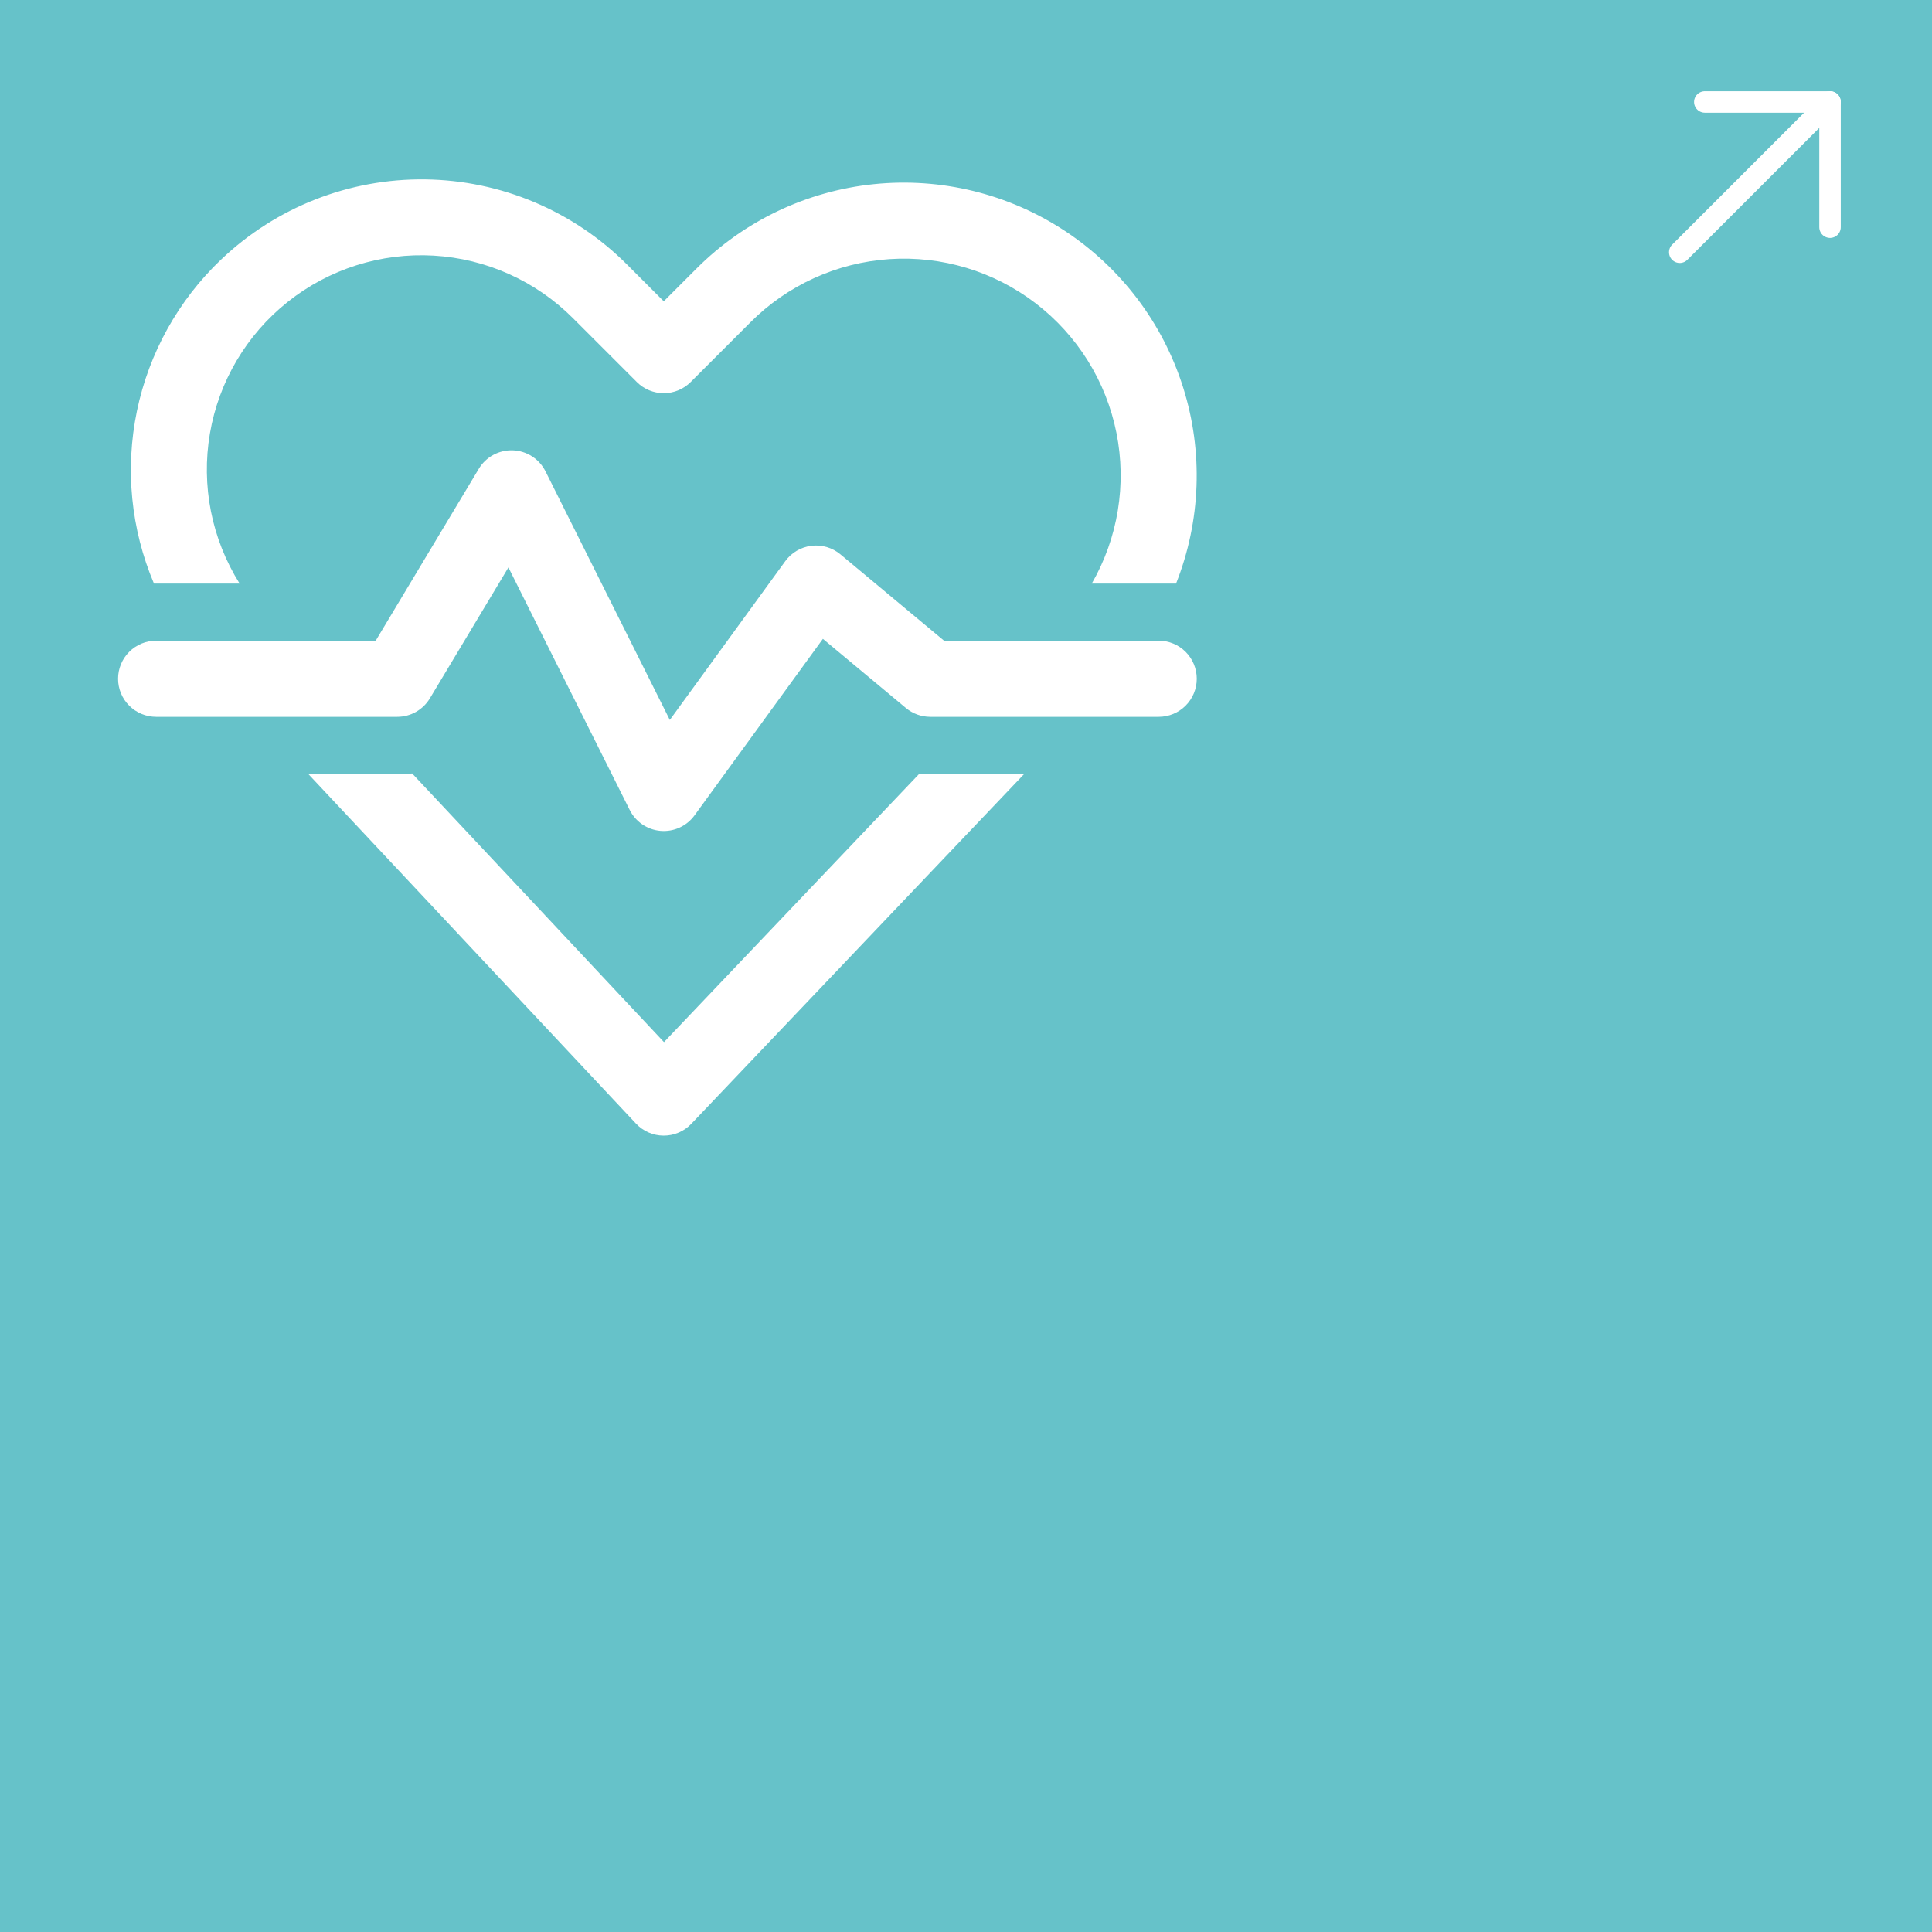 <?xml version="1.0" encoding="UTF-8"?> <svg xmlns="http://www.w3.org/2000/svg" width="360" height="360" viewBox="0 0 360 360" fill="none"> <rect width="360" height="360" fill="#66C2C9"></rect> <path d="M41.204 48.361C51.436 38.614 65.074 33.255 79.204 33.427C93.335 33.599 106.837 39.29 116.829 49.283L123.682 56.144L129.783 50.043C138.658 41.154 150.328 35.6 162.823 34.315C175.318 33.03 187.874 36.095 198.372 42.991C208.871 49.887 216.67 60.193 220.453 72.171C224.237 84.148 223.773 97.064 219.141 108.74H203.435C208.324 100.245 209.959 90.263 208.033 80.652C206.108 71.041 200.754 62.459 192.969 56.504C185.183 50.548 175.499 47.627 165.719 48.284C155.94 48.941 146.732 53.131 139.814 60.074L128.697 71.19C127.367 72.52 125.563 73.267 123.682 73.267C121.8 73.267 119.996 72.52 118.666 71.19L106.79 59.315C99.856 52.355 90.601 48.195 80.793 47.629C70.985 47.062 61.312 50.13 53.623 56.246C45.935 62.362 40.769 71.096 39.114 80.78C37.459 90.464 39.431 100.418 44.652 108.74H28.69C24.386 98.598 23.277 87.385 25.512 76.597C27.747 65.809 33.218 55.959 41.197 48.361H41.204Z" fill="white"></path> <path d="M171.269 144.211H190.849L128.817 209.407C128.151 210.106 127.349 210.662 126.461 211.041C125.572 211.419 124.616 211.613 123.65 211.609C122.685 211.605 121.73 211.404 120.845 211.018C119.959 210.632 119.162 210.069 118.502 209.364L57.435 144.211H75.036C75.632 144.211 76.221 144.183 76.802 144.126L123.723 194.183L171.269 144.211Z" fill="white"></path> <path d="M101.647 87.833C101.079 86.696 100.215 85.732 99.147 85.042C98.079 84.353 96.845 83.963 95.575 83.914C94.304 83.865 93.044 84.157 91.926 84.762C90.807 85.367 89.872 86.261 89.218 87.351L70.007 119.381H29.094C27.213 119.381 25.408 120.129 24.078 121.459C22.747 122.789 22 124.594 22 126.475C22 128.357 22.747 130.161 24.078 131.492C25.408 132.822 27.213 133.57 29.094 133.57H74.022C75.246 133.569 76.449 133.252 77.514 132.65C78.58 132.047 79.471 131.178 80.102 130.129L94.737 105.732L117.339 150.929C117.884 152.018 118.7 152.949 119.709 153.632C120.717 154.314 121.885 154.725 123.098 154.826C124.312 154.926 125.531 154.713 126.639 154.205C127.746 153.698 128.704 152.914 129.42 151.929L153.335 119.041L168.8 131.924C170.075 132.986 171.681 133.569 173.341 133.57H215.906C217.787 133.57 219.592 132.822 220.922 131.492C222.253 130.161 223 128.357 223 126.475C223 124.594 222.253 122.789 220.922 121.459C219.592 120.129 217.787 119.381 215.906 119.381H175.909L156.598 103.292C155.852 102.67 154.987 102.208 154.055 101.934C153.123 101.661 152.145 101.581 151.182 101.701C150.218 101.821 149.289 102.137 148.453 102.63C147.616 103.123 146.89 103.783 146.319 104.569L124.809 134.151L101.647 87.826V87.833Z" fill="white"></path> <path d="M341 19L313 47" stroke="white" stroke-width="4" stroke-linecap="round" stroke-linejoin="round"></path> <path d="M341 42.333L341 19L317.667 19" stroke="white" stroke-width="4" stroke-linecap="round" stroke-linejoin="round"></path> </svg> 